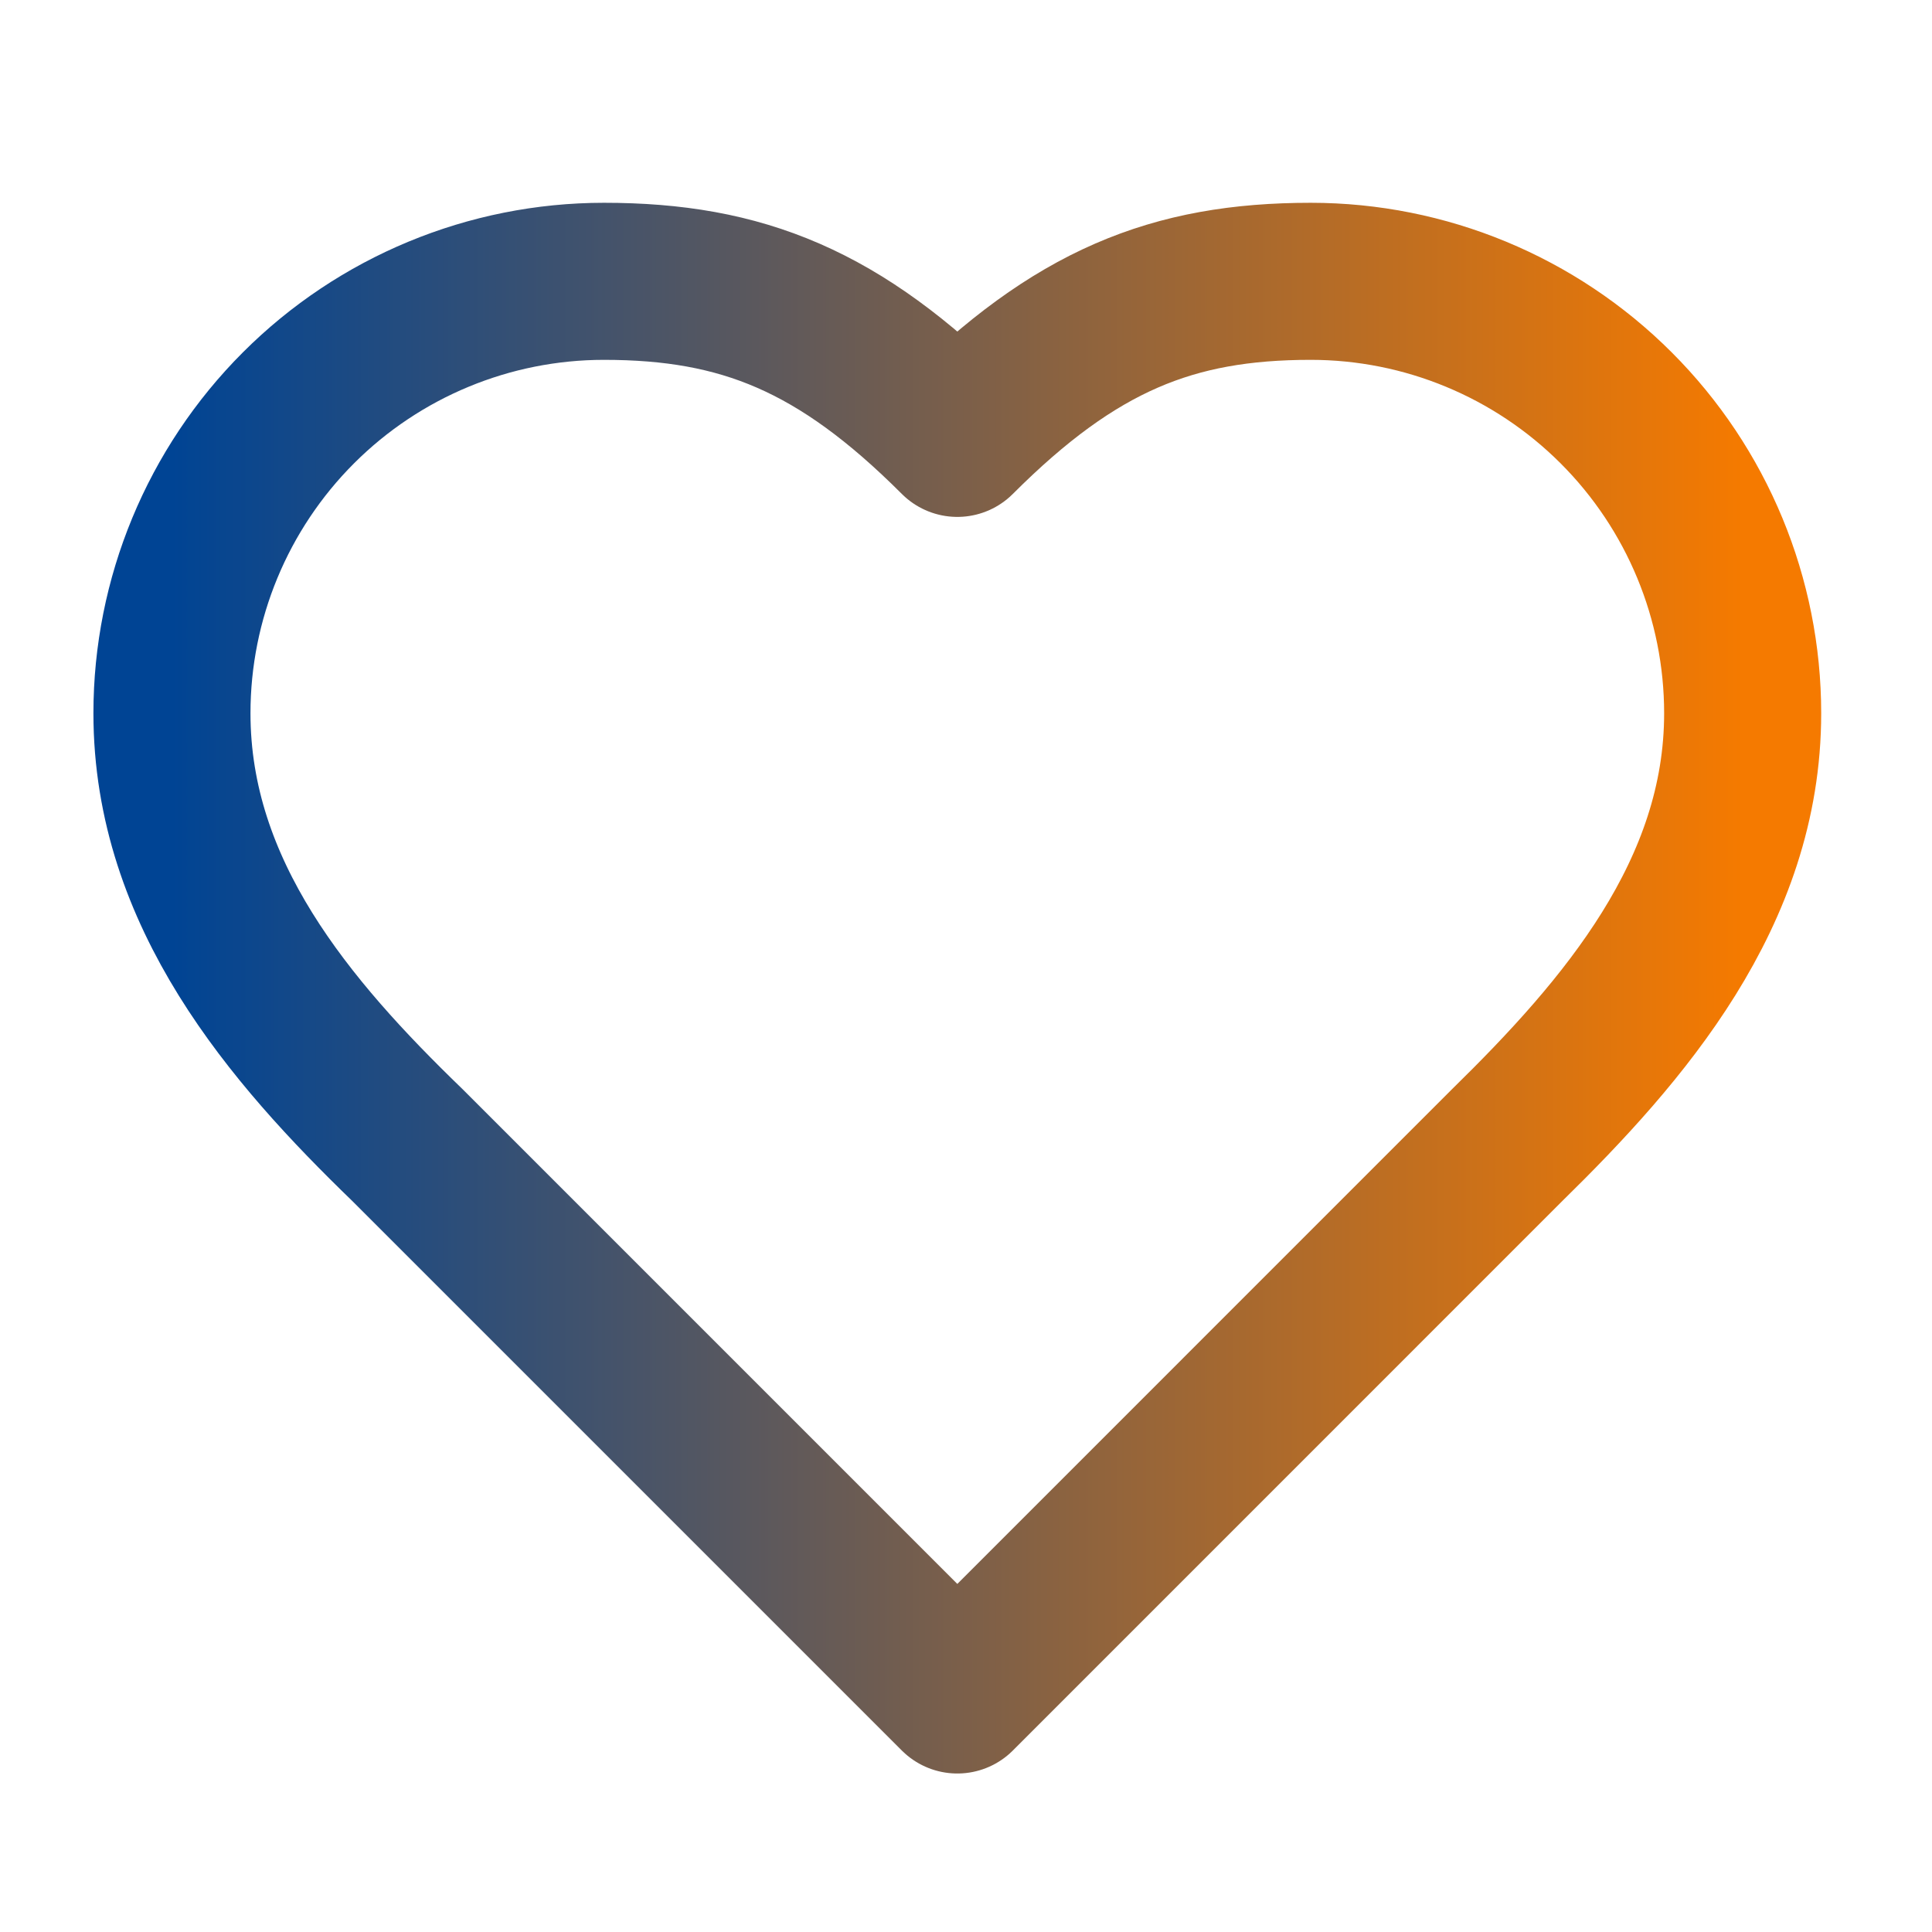 <svg width="41" height="41" viewBox="0 0 41 41" fill="none" xmlns="http://www.w3.org/2000/svg">
<path d="M31.982 24.303C34.466 21.87 36.982 18.953 36.982 15.137C36.982 12.706 36.017 10.374 34.297 8.655C32.578 6.936 30.247 5.97 27.816 5.97C24.882 5.97 22.816 6.803 20.316 9.303C17.816 6.803 15.749 5.97 12.816 5.97C10.384 5.97 8.053 6.936 6.334 8.655C4.615 10.374 3.649 12.706 3.649 15.137C3.649 18.97 6.149 21.887 8.649 24.303L20.316 35.97L31.982 24.303Z" stroke="url(#paint0_linear_86_1256)" stroke-width="3.333" stroke-linecap="round" stroke-linejoin="round"/>
<defs>
<linearGradient id="paint0_linear_86_1256" x1="3.649" y1="20.97" x2="36.982" y2="20.97" gradientUnits="userSpaceOnUse">
<stop stop-color="#004494"/>
<stop offset="1" stop-color="#F57A00"/>
</linearGradient>
</defs>
</svg>

